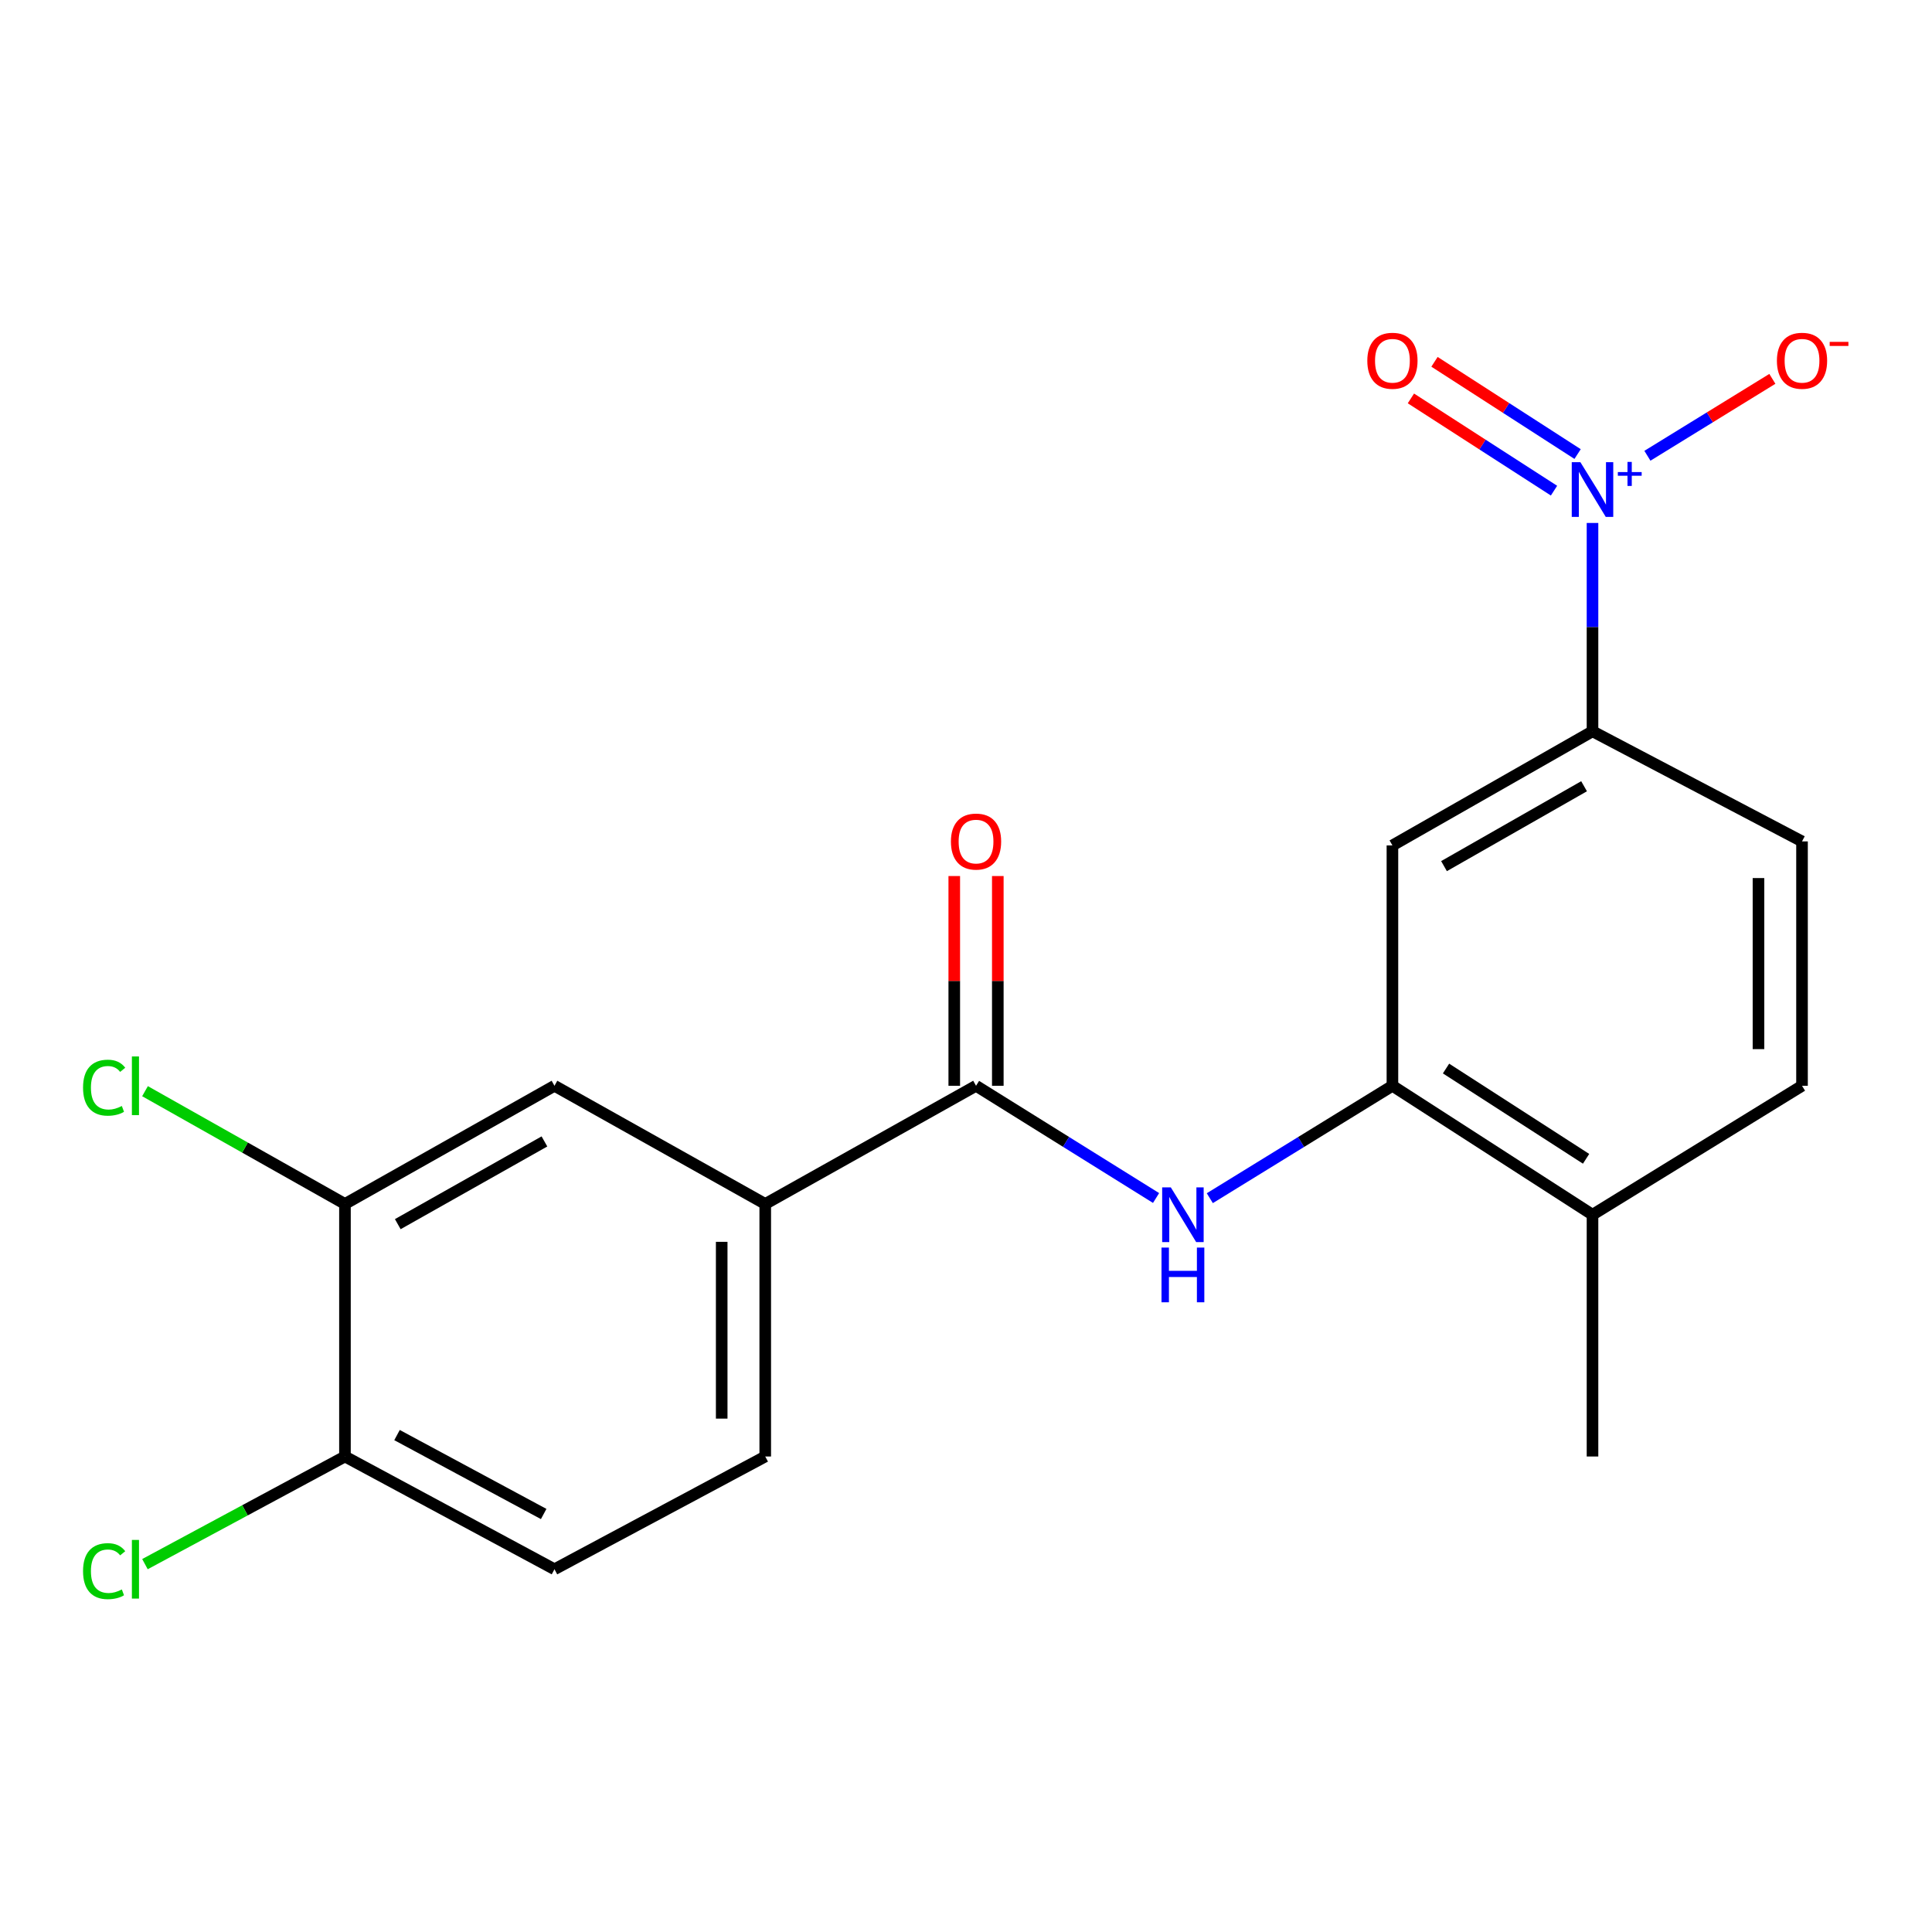 <?xml version='1.0' encoding='iso-8859-1'?>
<svg version='1.1' baseProfile='full'
              xmlns='http://www.w3.org/2000/svg'
                      xmlns:rdkit='http://www.rdkit.org/xml'
                      xmlns:xlink='http://www.w3.org/1999/xlink'
                  xml:space='preserve'
width='1000px' height='1000px' viewBox='0 0 1000 1000'>
<!-- END OF HEADER -->
<rect style='opacity:1.0;fill:#FFFFFF;stroke:none' width='1000' height='1000' x='0' y='0'> </rect>
<path class='bond-3' d='M 824.278,270.685 L 824.278,324.602' style='fill:none;fill-rule:evenodd;stroke:#0000FF;stroke-width:6px;stroke-linecap:butt;stroke-linejoin:miter;stroke-opacity:1' />
<path class='bond-3' d='M 824.278,324.602 L 824.278,378.519' style='fill:none;fill-rule:evenodd;stroke:#000000;stroke-width:6px;stroke-linecap:butt;stroke-linejoin:miter;stroke-opacity:1' />
<path class='bond-8' d='M 852.697,235.905 L 885.035,216' style='fill:none;fill-rule:evenodd;stroke:#0000FF;stroke-width:6px;stroke-linecap:butt;stroke-linejoin:miter;stroke-opacity:1' />
<path class='bond-8' d='M 885.035,216 L 917.373,196.096' style='fill:none;fill-rule:evenodd;stroke:#FF0000;stroke-width:6px;stroke-linecap:butt;stroke-linejoin:miter;stroke-opacity:1' />
<path class='bond-9' d='M 816.563,235.017 L 779.528,211.147' style='fill:none;fill-rule:evenodd;stroke:#0000FF;stroke-width:6px;stroke-linecap:butt;stroke-linejoin:miter;stroke-opacity:1' />
<path class='bond-9' d='M 779.528,211.147 L 742.492,187.276' style='fill:none;fill-rule:evenodd;stroke:#FF0000;stroke-width:6px;stroke-linecap:butt;stroke-linejoin:miter;stroke-opacity:1' />
<path class='bond-9' d='M 804.353,253.961 L 767.318,230.09' style='fill:none;fill-rule:evenodd;stroke:#0000FF;stroke-width:6px;stroke-linecap:butt;stroke-linejoin:miter;stroke-opacity:1' />
<path class='bond-9' d='M 767.318,230.09 L 730.282,206.219' style='fill:none;fill-rule:evenodd;stroke:#FF0000;stroke-width:6px;stroke-linecap:butt;stroke-linejoin:miter;stroke-opacity:1' />
<path class='bond-0' d='M 505.195,562 L 551.788,591.044' style='fill:none;fill-rule:evenodd;stroke:#000000;stroke-width:6px;stroke-linecap:butt;stroke-linejoin:miter;stroke-opacity:1' />
<path class='bond-0' d='M 551.788,591.044 L 598.38,620.088' style='fill:none;fill-rule:evenodd;stroke:#0000FF;stroke-width:6px;stroke-linecap:butt;stroke-linejoin:miter;stroke-opacity:1' />
<path class='bond-5' d='M 505.195,562 L 396.088,623.165' style='fill:none;fill-rule:evenodd;stroke:#000000;stroke-width:6px;stroke-linecap:butt;stroke-linejoin:miter;stroke-opacity:1' />
<path class='bond-12' d='M 516.464,562 L 516.464,507.718' style='fill:none;fill-rule:evenodd;stroke:#000000;stroke-width:6px;stroke-linecap:butt;stroke-linejoin:miter;stroke-opacity:1' />
<path class='bond-12' d='M 516.464,507.718 L 516.464,453.436' style='fill:none;fill-rule:evenodd;stroke:#FF0000;stroke-width:6px;stroke-linecap:butt;stroke-linejoin:miter;stroke-opacity:1' />
<path class='bond-12' d='M 493.926,562 L 493.926,507.718' style='fill:none;fill-rule:evenodd;stroke:#000000;stroke-width:6px;stroke-linecap:butt;stroke-linejoin:miter;stroke-opacity:1' />
<path class='bond-12' d='M 493.926,507.718 L 493.926,453.436' style='fill:none;fill-rule:evenodd;stroke:#FF0000;stroke-width:6px;stroke-linecap:butt;stroke-linejoin:miter;stroke-opacity:1' />
<path class='bond-1' d='M 626.198,620.179 L 673.458,591.089' style='fill:none;fill-rule:evenodd;stroke:#0000FF;stroke-width:6px;stroke-linecap:butt;stroke-linejoin:miter;stroke-opacity:1' />
<path class='bond-1' d='M 673.458,591.089 L 720.718,562' style='fill:none;fill-rule:evenodd;stroke:#000000;stroke-width:6px;stroke-linecap:butt;stroke-linejoin:miter;stroke-opacity:1' />
<path class='bond-2' d='M 720.718,562 L 720.718,437.592' style='fill:none;fill-rule:evenodd;stroke:#000000;stroke-width:6px;stroke-linecap:butt;stroke-linejoin:miter;stroke-opacity:1' />
<path class='bond-20' d='M 720.718,562 L 824.278,628.749' style='fill:none;fill-rule:evenodd;stroke:#000000;stroke-width:6px;stroke-linecap:butt;stroke-linejoin:miter;stroke-opacity:1' />
<path class='bond-20' d='M 748.462,553.069 L 820.954,599.793' style='fill:none;fill-rule:evenodd;stroke:#000000;stroke-width:6px;stroke-linecap:butt;stroke-linejoin:miter;stroke-opacity:1' />
<path class='bond-4' d='M 824.278,378.519 L 720.718,437.592' style='fill:none;fill-rule:evenodd;stroke:#000000;stroke-width:6px;stroke-linecap:butt;stroke-linejoin:miter;stroke-opacity:1' />
<path class='bond-4' d='M 819.911,406.956 L 747.419,448.308' style='fill:none;fill-rule:evenodd;stroke:#000000;stroke-width:6px;stroke-linecap:butt;stroke-linejoin:miter;stroke-opacity:1' />
<path class='bond-13' d='M 824.278,378.519 L 932.722,435.514' style='fill:none;fill-rule:evenodd;stroke:#000000;stroke-width:6px;stroke-linecap:butt;stroke-linejoin:miter;stroke-opacity:1' />
<path class='bond-7' d='M 396.088,623.165 L 286.993,562' style='fill:none;fill-rule:evenodd;stroke:#000000;stroke-width:6px;stroke-linecap:butt;stroke-linejoin:miter;stroke-opacity:1' />
<path class='bond-14' d='M 396.088,623.165 L 396.088,753.883' style='fill:none;fill-rule:evenodd;stroke:#000000;stroke-width:6px;stroke-linecap:butt;stroke-linejoin:miter;stroke-opacity:1' />
<path class='bond-14' d='M 373.55,642.772 L 373.55,734.275' style='fill:none;fill-rule:evenodd;stroke:#000000;stroke-width:6px;stroke-linecap:butt;stroke-linejoin:miter;stroke-opacity:1' />
<path class='bond-6' d='M 178.55,623.165 L 286.993,562' style='fill:none;fill-rule:evenodd;stroke:#000000;stroke-width:6px;stroke-linecap:butt;stroke-linejoin:miter;stroke-opacity:1' />
<path class='bond-6' d='M 205.888,633.62 L 281.799,590.805' style='fill:none;fill-rule:evenodd;stroke:#000000;stroke-width:6px;stroke-linecap:butt;stroke-linejoin:miter;stroke-opacity:1' />
<path class='bond-17' d='M 178.55,623.165 L 126.804,593.979' style='fill:none;fill-rule:evenodd;stroke:#000000;stroke-width:6px;stroke-linecap:butt;stroke-linejoin:miter;stroke-opacity:1' />
<path class='bond-17' d='M 126.804,593.979 L 75.059,564.793' style='fill:none;fill-rule:evenodd;stroke:#00CC00;stroke-width:6px;stroke-linecap:butt;stroke-linejoin:miter;stroke-opacity:1' />
<path class='bond-21' d='M 178.55,623.165 L 178.55,753.883' style='fill:none;fill-rule:evenodd;stroke:#000000;stroke-width:6px;stroke-linecap:butt;stroke-linejoin:miter;stroke-opacity:1' />
<path class='bond-10' d='M 178.55,753.883 L 286.993,812.243' style='fill:none;fill-rule:evenodd;stroke:#000000;stroke-width:6px;stroke-linecap:butt;stroke-linejoin:miter;stroke-opacity:1' />
<path class='bond-10' d='M 205.497,742.791 L 281.407,783.643' style='fill:none;fill-rule:evenodd;stroke:#000000;stroke-width:6px;stroke-linecap:butt;stroke-linejoin:miter;stroke-opacity:1' />
<path class='bond-18' d='M 178.55,753.883 L 126.787,781.74' style='fill:none;fill-rule:evenodd;stroke:#000000;stroke-width:6px;stroke-linecap:butt;stroke-linejoin:miter;stroke-opacity:1' />
<path class='bond-18' d='M 126.787,781.74 L 75.025,809.596' style='fill:none;fill-rule:evenodd;stroke:#00CC00;stroke-width:6px;stroke-linecap:butt;stroke-linejoin:miter;stroke-opacity:1' />
<path class='bond-11' d='M 824.278,628.749 L 932.722,562' style='fill:none;fill-rule:evenodd;stroke:#000000;stroke-width:6px;stroke-linecap:butt;stroke-linejoin:miter;stroke-opacity:1' />
<path class='bond-19' d='M 824.278,628.749 L 824.278,753.883' style='fill:none;fill-rule:evenodd;stroke:#000000;stroke-width:6px;stroke-linecap:butt;stroke-linejoin:miter;stroke-opacity:1' />
<path class='bond-16' d='M 932.722,435.514 L 932.722,562' style='fill:none;fill-rule:evenodd;stroke:#000000;stroke-width:6px;stroke-linecap:butt;stroke-linejoin:miter;stroke-opacity:1' />
<path class='bond-16' d='M 910.184,454.487 L 910.184,543.027' style='fill:none;fill-rule:evenodd;stroke:#000000;stroke-width:6px;stroke-linecap:butt;stroke-linejoin:miter;stroke-opacity:1' />
<path class='bond-15' d='M 396.088,753.883 L 286.993,812.243' style='fill:none;fill-rule:evenodd;stroke:#000000;stroke-width:6px;stroke-linecap:butt;stroke-linejoin:miter;stroke-opacity:1' />
<path  class='atom-0' d='M 818.018 239.237
L 827.298 254.237
Q 828.218 255.717, 829.698 258.397
Q 831.178 261.077, 831.258 261.237
L 831.258 239.237
L 835.018 239.237
L 835.018 267.557
L 831.138 267.557
L 821.178 251.157
Q 820.018 249.237, 818.778 247.037
Q 817.578 244.837, 817.218 244.157
L 817.218 267.557
L 813.538 267.557
L 813.538 239.237
L 818.018 239.237
' fill='#0000FF'/>
<path  class='atom-0' d='M 837.394 244.342
L 842.384 244.342
L 842.384 239.088
L 844.602 239.088
L 844.602 244.342
L 849.723 244.342
L 849.723 246.243
L 844.602 246.243
L 844.602 251.523
L 842.384 251.523
L 842.384 246.243
L 837.394 246.243
L 837.394 244.342
' fill='#0000FF'/>
<path  class='atom-2' d='M 606.014 614.589
L 615.294 629.589
Q 616.214 631.069, 617.694 633.749
Q 619.174 636.429, 619.254 636.589
L 619.254 614.589
L 623.014 614.589
L 623.014 642.909
L 619.134 642.909
L 609.174 626.509
Q 608.014 624.589, 606.774 622.389
Q 605.574 620.189, 605.214 619.509
L 605.214 642.909
L 601.534 642.909
L 601.534 614.589
L 606.014 614.589
' fill='#0000FF'/>
<path  class='atom-2' d='M 601.194 645.741
L 605.034 645.741
L 605.034 657.781
L 619.514 657.781
L 619.514 645.741
L 623.354 645.741
L 623.354 674.061
L 619.514 674.061
L 619.514 660.981
L 605.034 660.981
L 605.034 674.061
L 601.194 674.061
L 601.194 645.741
' fill='#0000FF'/>
<path  class='atom-9' d='M 919.722 186.728
Q 919.722 179.928, 923.082 176.128
Q 926.442 172.328, 932.722 172.328
Q 939.002 172.328, 942.362 176.128
Q 945.722 179.928, 945.722 186.728
Q 945.722 193.608, 942.322 197.528
Q 938.922 201.408, 932.722 201.408
Q 926.482 201.408, 923.082 197.528
Q 919.722 193.648, 919.722 186.728
M 932.722 198.208
Q 937.042 198.208, 939.362 195.328
Q 941.722 192.408, 941.722 186.728
Q 941.722 181.168, 939.362 178.368
Q 937.042 175.528, 932.722 175.528
Q 928.402 175.528, 926.042 178.328
Q 923.722 181.128, 923.722 186.728
Q 923.722 192.448, 926.042 195.328
Q 928.402 198.208, 932.722 198.208
' fill='#FF0000'/>
<path  class='atom-9' d='M 947.042 176.95
L 956.731 176.95
L 956.731 179.062
L 947.042 179.062
L 947.042 176.95
' fill='#FF0000'/>
<path  class='atom-10' d='M 707.718 186.728
Q 707.718 179.928, 711.078 176.128
Q 714.438 172.328, 720.718 172.328
Q 726.998 172.328, 730.358 176.128
Q 733.718 179.928, 733.718 186.728
Q 733.718 193.608, 730.318 197.528
Q 726.918 201.408, 720.718 201.408
Q 714.478 201.408, 711.078 197.528
Q 707.718 193.648, 707.718 186.728
M 720.718 198.208
Q 725.038 198.208, 727.358 195.328
Q 729.718 192.408, 729.718 186.728
Q 729.718 181.168, 727.358 178.368
Q 725.038 175.528, 720.718 175.528
Q 716.398 175.528, 714.038 178.328
Q 711.718 181.128, 711.718 186.728
Q 711.718 192.448, 714.038 195.328
Q 716.398 198.208, 720.718 198.208
' fill='#FF0000'/>
<path  class='atom-13' d='M 492.195 435.594
Q 492.195 428.794, 495.555 424.994
Q 498.915 421.194, 505.195 421.194
Q 511.475 421.194, 514.835 424.994
Q 518.195 428.794, 518.195 435.594
Q 518.195 442.474, 514.795 446.394
Q 511.395 450.274, 505.195 450.274
Q 498.955 450.274, 495.555 446.394
Q 492.195 442.514, 492.195 435.594
M 505.195 447.074
Q 509.515 447.074, 511.835 444.194
Q 514.195 441.274, 514.195 435.594
Q 514.195 430.034, 511.835 427.234
Q 509.515 424.394, 505.195 424.394
Q 500.875 424.394, 498.515 427.194
Q 496.195 429.994, 496.195 435.594
Q 496.195 441.314, 498.515 444.194
Q 500.875 447.074, 505.195 447.074
' fill='#FF0000'/>
<path  class='atom-18' d='M 42.986 562.98
Q 42.986 555.94, 46.266 552.26
Q 49.586 548.54, 55.866 548.54
Q 61.706 548.54, 64.826 552.66
L 62.186 554.82
Q 59.906 551.82, 55.866 551.82
Q 51.586 551.82, 49.306 554.7
Q 47.066 557.54, 47.066 562.98
Q 47.066 568.58, 49.386 571.46
Q 51.746 574.34, 56.306 574.34
Q 59.426 574.34, 63.066 572.46
L 64.186 575.46
Q 62.706 576.42, 60.466 576.98
Q 58.226 577.54, 55.746 577.54
Q 49.586 577.54, 46.266 573.78
Q 42.986 570.02, 42.986 562.98
' fill='#00CC00'/>
<path  class='atom-18' d='M 68.266 546.82
L 71.946 546.82
L 71.946 577.18
L 68.266 577.18
L 68.266 546.82
' fill='#00CC00'/>
<path  class='atom-19' d='M 42.986 813.223
Q 42.986 806.183, 46.266 802.503
Q 49.586 798.783, 55.866 798.783
Q 61.706 798.783, 64.826 802.903
L 62.186 805.063
Q 59.906 802.063, 55.866 802.063
Q 51.586 802.063, 49.306 804.943
Q 47.066 807.783, 47.066 813.223
Q 47.066 818.823, 49.386 821.703
Q 51.746 824.583, 56.306 824.583
Q 59.426 824.583, 63.066 822.703
L 64.186 825.703
Q 62.706 826.663, 60.466 827.223
Q 58.226 827.783, 55.746 827.783
Q 49.586 827.783, 46.266 824.023
Q 42.986 820.263, 42.986 813.223
' fill='#00CC00'/>
<path  class='atom-19' d='M 68.266 797.063
L 71.946 797.063
L 71.946 827.423
L 68.266 827.423
L 68.266 797.063
' fill='#00CC00'/>
</svg>
